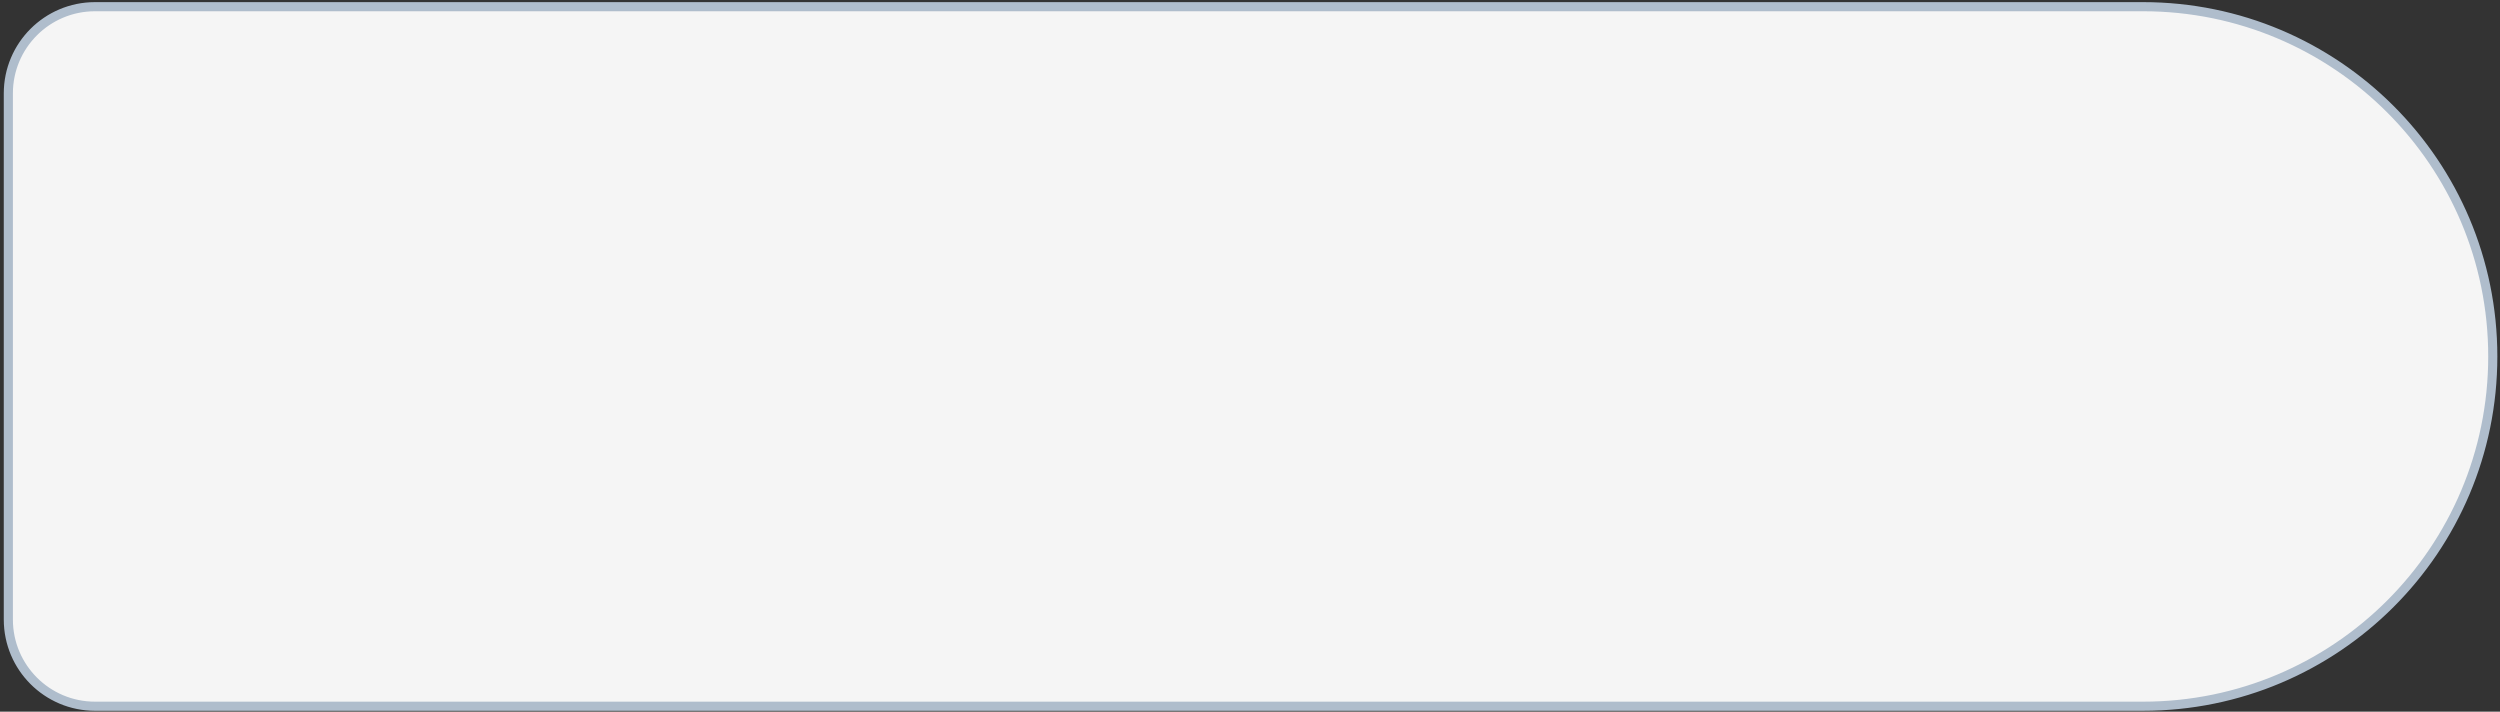 <?xml version="1.0" encoding="UTF-8"?> <svg xmlns="http://www.w3.org/2000/svg" width="548" height="156" viewBox="0 0 548 156" fill="none"><rect x="0" y="0" width="548" height="156" fill="#333333" stroke="none"/> <path d="M20.828 1.467H469.749C512.092 1.467 546.418 35.793 546.418 78.136C546.418 120.479 512.092 154.805 469.749 154.805H20.828C10.335 154.805 1.828 146.298 1.828 135.805V20.467C1.828 9.974 10.335 1.467 20.828 1.467Z" fill="#F5F5F5" stroke="#AFBDCC" stroke-width="2"></path> </svg> 
